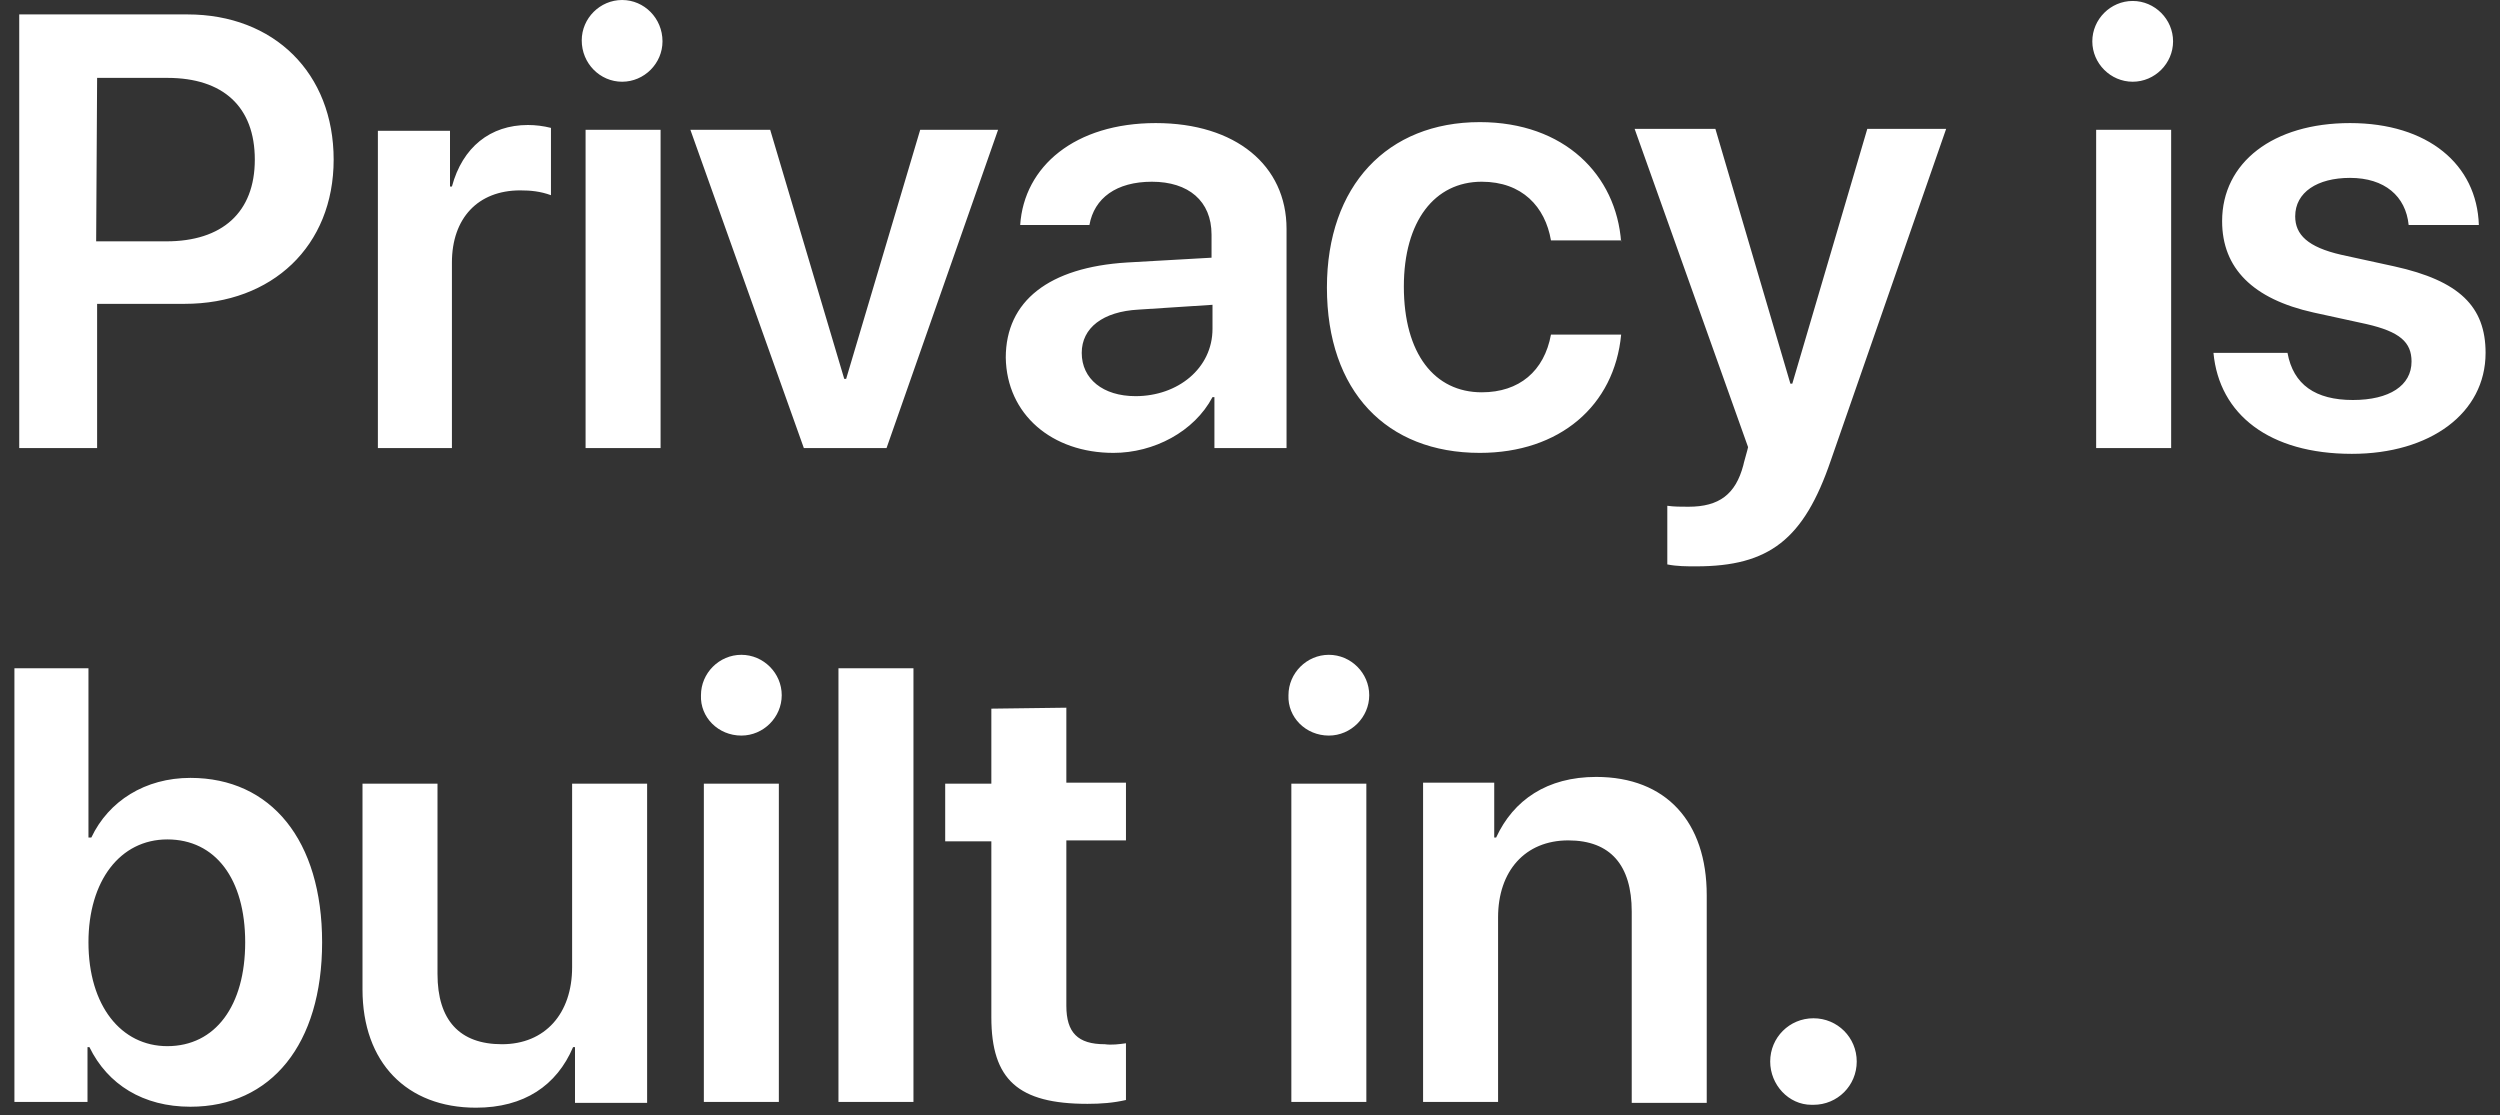 <?xml version="1.0" encoding="utf-8"?>
<!-- Generator: Adobe Illustrator 21.1.0, SVG Export Plug-In . SVG Version: 6.00 Build 0)  -->
<svg version="1.1" id="Layer_1" xmlns="http://www.w3.org/2000/svg" xmlns:xlink="http://www.w3.org/1999/xlink" x="0px" y="0px"
	 viewBox="0 0 260 116" style="enable-background:new 0 0 260 116;" xml:space="preserve">
<rect x="0" y="0" width="260" height="116" fill="#333333" stroke="none"/>
<style type="text/css">
	.st0{fill:#FFFFFF;}
</style>
<path id="_50_S7_Title_1_large_1x.svg" class="st0" d="M2,1.5v45.1h8.1v-15h9.1c9.1,0,15.5-6,15.5-15S28.5,1.5,19.5,1.5H2L2,1.5z
	 M10.1,8.1h7.3c5.8,0,9.1,3,9.1,8.5s-3.4,8.5-9.2,8.5h-7.3L10.1,8.1L10.1,8.1z M39.3,46.6H47V27.3c0-4.6,2.7-7.5,7.1-7.5
	c1.1,0,2.1,0.1,3.2,0.5v-7c-0.8-0.2-1.6-0.3-2.4-0.3c-3.9,0-6.8,2.3-7.9,6.4h-0.2v-5.8h-7.5L39.3,46.6L39.3,46.6z M60.9,46.6h7.8
	V13.5h-7.8V46.6z M64.7,8.5c2.3,0,4.2-1.9,4.2-4.2C68.9,1.9,67,0,64.7,0c-2.3,0-4.2,1.9-4.2,4.2C60.5,6.6,62.4,8.5,64.7,8.5
	L64.7,8.5z M103.8,13.5h-8.1l-7.7,25.9h-0.2l-7.7-25.9h-8.3l11.8,33.1h8.6L103.8,13.5z M118.1,41.2c-3.4,0-5.6-1.8-5.6-4.5
	c0-2.6,2.2-4.3,5.9-4.5l7.7-0.5v2.5C126.1,38.3,122.5,41.2,118.1,41.2z M115.8,47.1c4.2,0,8.4-2.2,10.3-5.8h0.2v5.3h7.5V23.8
	c0-6.6-5.3-11-13.6-11c-8.4,0-13.7,4.5-14.1,10.6h7.2c0.5-2.8,2.8-4.5,6.5-4.5c3.8,0,6.2,2,6.2,5.5v2.4l-8.8,0.5
	c-8.1,0.5-12.6,4-12.6,9.9C104.7,43.1,109.4,47.1,115.8,47.1L115.8,47.1z M168.6,25.2c-0.5-7-5.9-12.5-14.7-12.5
	c-9.6,0-15.9,6.6-15.9,17.2c0,10.8,6.2,17.2,15.9,17.2c8.3,0,14-4.9,14.7-12.3h-7.3c-0.7,3.8-3.3,6-7.2,6c-4.9,0-8.1-4-8.1-11
	c0-6.8,3.2-10.9,8.1-10.9c4.2,0,6.6,2.6,7.2,6.1H168.6z M176.4,58.9c7.6,0,11.2-2.8,14-11l12-34.5h-8.2l-7.8,26.5h-0.2l-7.8-26.5
	H170l11.8,33.1c0,0.1-0.5,1.8-0.5,1.9c-0.8,3-2.5,4.3-5.7,4.3c-0.8,0-1.5,0-2.2-0.1v6.1C174.4,58.9,175.4,58.9,176.4,58.9z
	 M218,46.6h7.8V13.5H218V46.6z M221.8,8.5c2.3,0,4.2-1.9,4.2-4.2c0-2.3-1.9-4.2-4.2-4.2c-2.3,0-4.2,1.9-4.2,4.2
	C217.6,6.6,219.5,8.5,221.8,8.5L221.8,8.5z M231.1,23c0,4.9,3.2,8.1,9.5,9.5l5.5,1.2c3.5,0.8,4.7,1.9,4.7,3.9c0,2.5-2.3,4-6.1,4
	c-3.9,0-6.2-1.6-6.8-4.9h-7.7c0.6,6.4,5.8,10.5,14.4,10.5c8.1,0,13.9-4.2,13.9-10.5c0-4.8-2.7-7.5-9.5-9l-5.5-1.2
	c-3.5-0.8-4.8-2.1-4.8-4c0-2.5,2.3-4,5.7-4c3.6,0,5.8,1.9,6.1,4.9h7.3c-0.2-6.3-5.3-10.6-13.4-10.6C236.4,12.8,231.1,16.9,231.1,23
	L231.1,23z M19.8,115.1c8.4,0,13.7-6.5,13.7-17.1s-5.3-17.1-13.7-17.1c-4.7,0-8.5,2.4-10.3,6.2H9.2V69.5H1.5v45.1h7.6v-5.7h0.2
	C11.2,112.8,14.9,115.1,19.8,115.1L19.8,115.1z M17.4,87.3c5,0,8.1,4.1,8.1,10.7c0,6.6-3.1,10.8-8.1,10.8c-4.8,0-8.2-4.2-8.2-10.8
	C9.2,91.6,12.5,87.3,17.4,87.3L17.4,87.3z M67.3,81.5h-7.8v19.1c0,4.8-2.8,8-7.3,8c-4.4,0-6.7-2.5-6.7-7.3V81.5h-7.8v21.4
	c0,7.6,4.6,12.3,11.8,12.3c5,0,8.4-2.3,10.1-6.3h0.2v5.8h7.5L67.3,81.5L67.3,81.5z M73.2,114.6H81V81.5h-7.8V114.6z M77.1,76.5
	c2.3,0,4.2-1.9,4.2-4.2c0-2.3-1.9-4.2-4.2-4.2c-2.3,0-4.2,1.9-4.2,4.2C72.8,74.6,74.7,76.5,77.1,76.5L77.1,76.5z M87.2,114.6h7.8
	V69.5h-7.8V114.6z M103.1,73.7v7.8h-4.8v6h4.8v18.3c0,6.5,2.8,9,10,9c1.4,0,2.7-0.1,4-0.4v-5.9c-0.7,0.1-1.5,0.2-2.2,0.1
	c-2.8,0-4-1.2-4-4V87.4h6.2v-6h-6.2v-7.8L103.1,73.7L103.1,73.7z M134.3,114.6h7.8V81.5h-7.8V114.6z M138.2,76.5
	c2.3,0,4.2-1.9,4.2-4.2c0-2.3-1.9-4.2-4.2-4.2c-2.3,0-4.2,1.9-4.2,4.2C133.9,74.6,135.8,76.5,138.2,76.5L138.2,76.5z M148,114.6h7.8
	V95.4c0-4.8,2.8-8,7.3-8c4.4,0,6.6,2.6,6.6,7.4v19.9h7.8V93.1c0-7.6-4.2-12.3-11.5-12.3c-5.1,0-8.6,2.4-10.4,6.3h-0.2v-5.7H148
	L148,114.6L148,114.6z M188.6,114.9c2.5,0,4.5-2,4.5-4.5s-2-4.5-4.5-4.5s-4.5,2-4.5,4.5l0,0c0,2.4,1.9,4.5,4.3,4.5
	C188.5,114.9,188.6,114.9,188.6,114.9L188.6,114.9z"/>
</svg>
